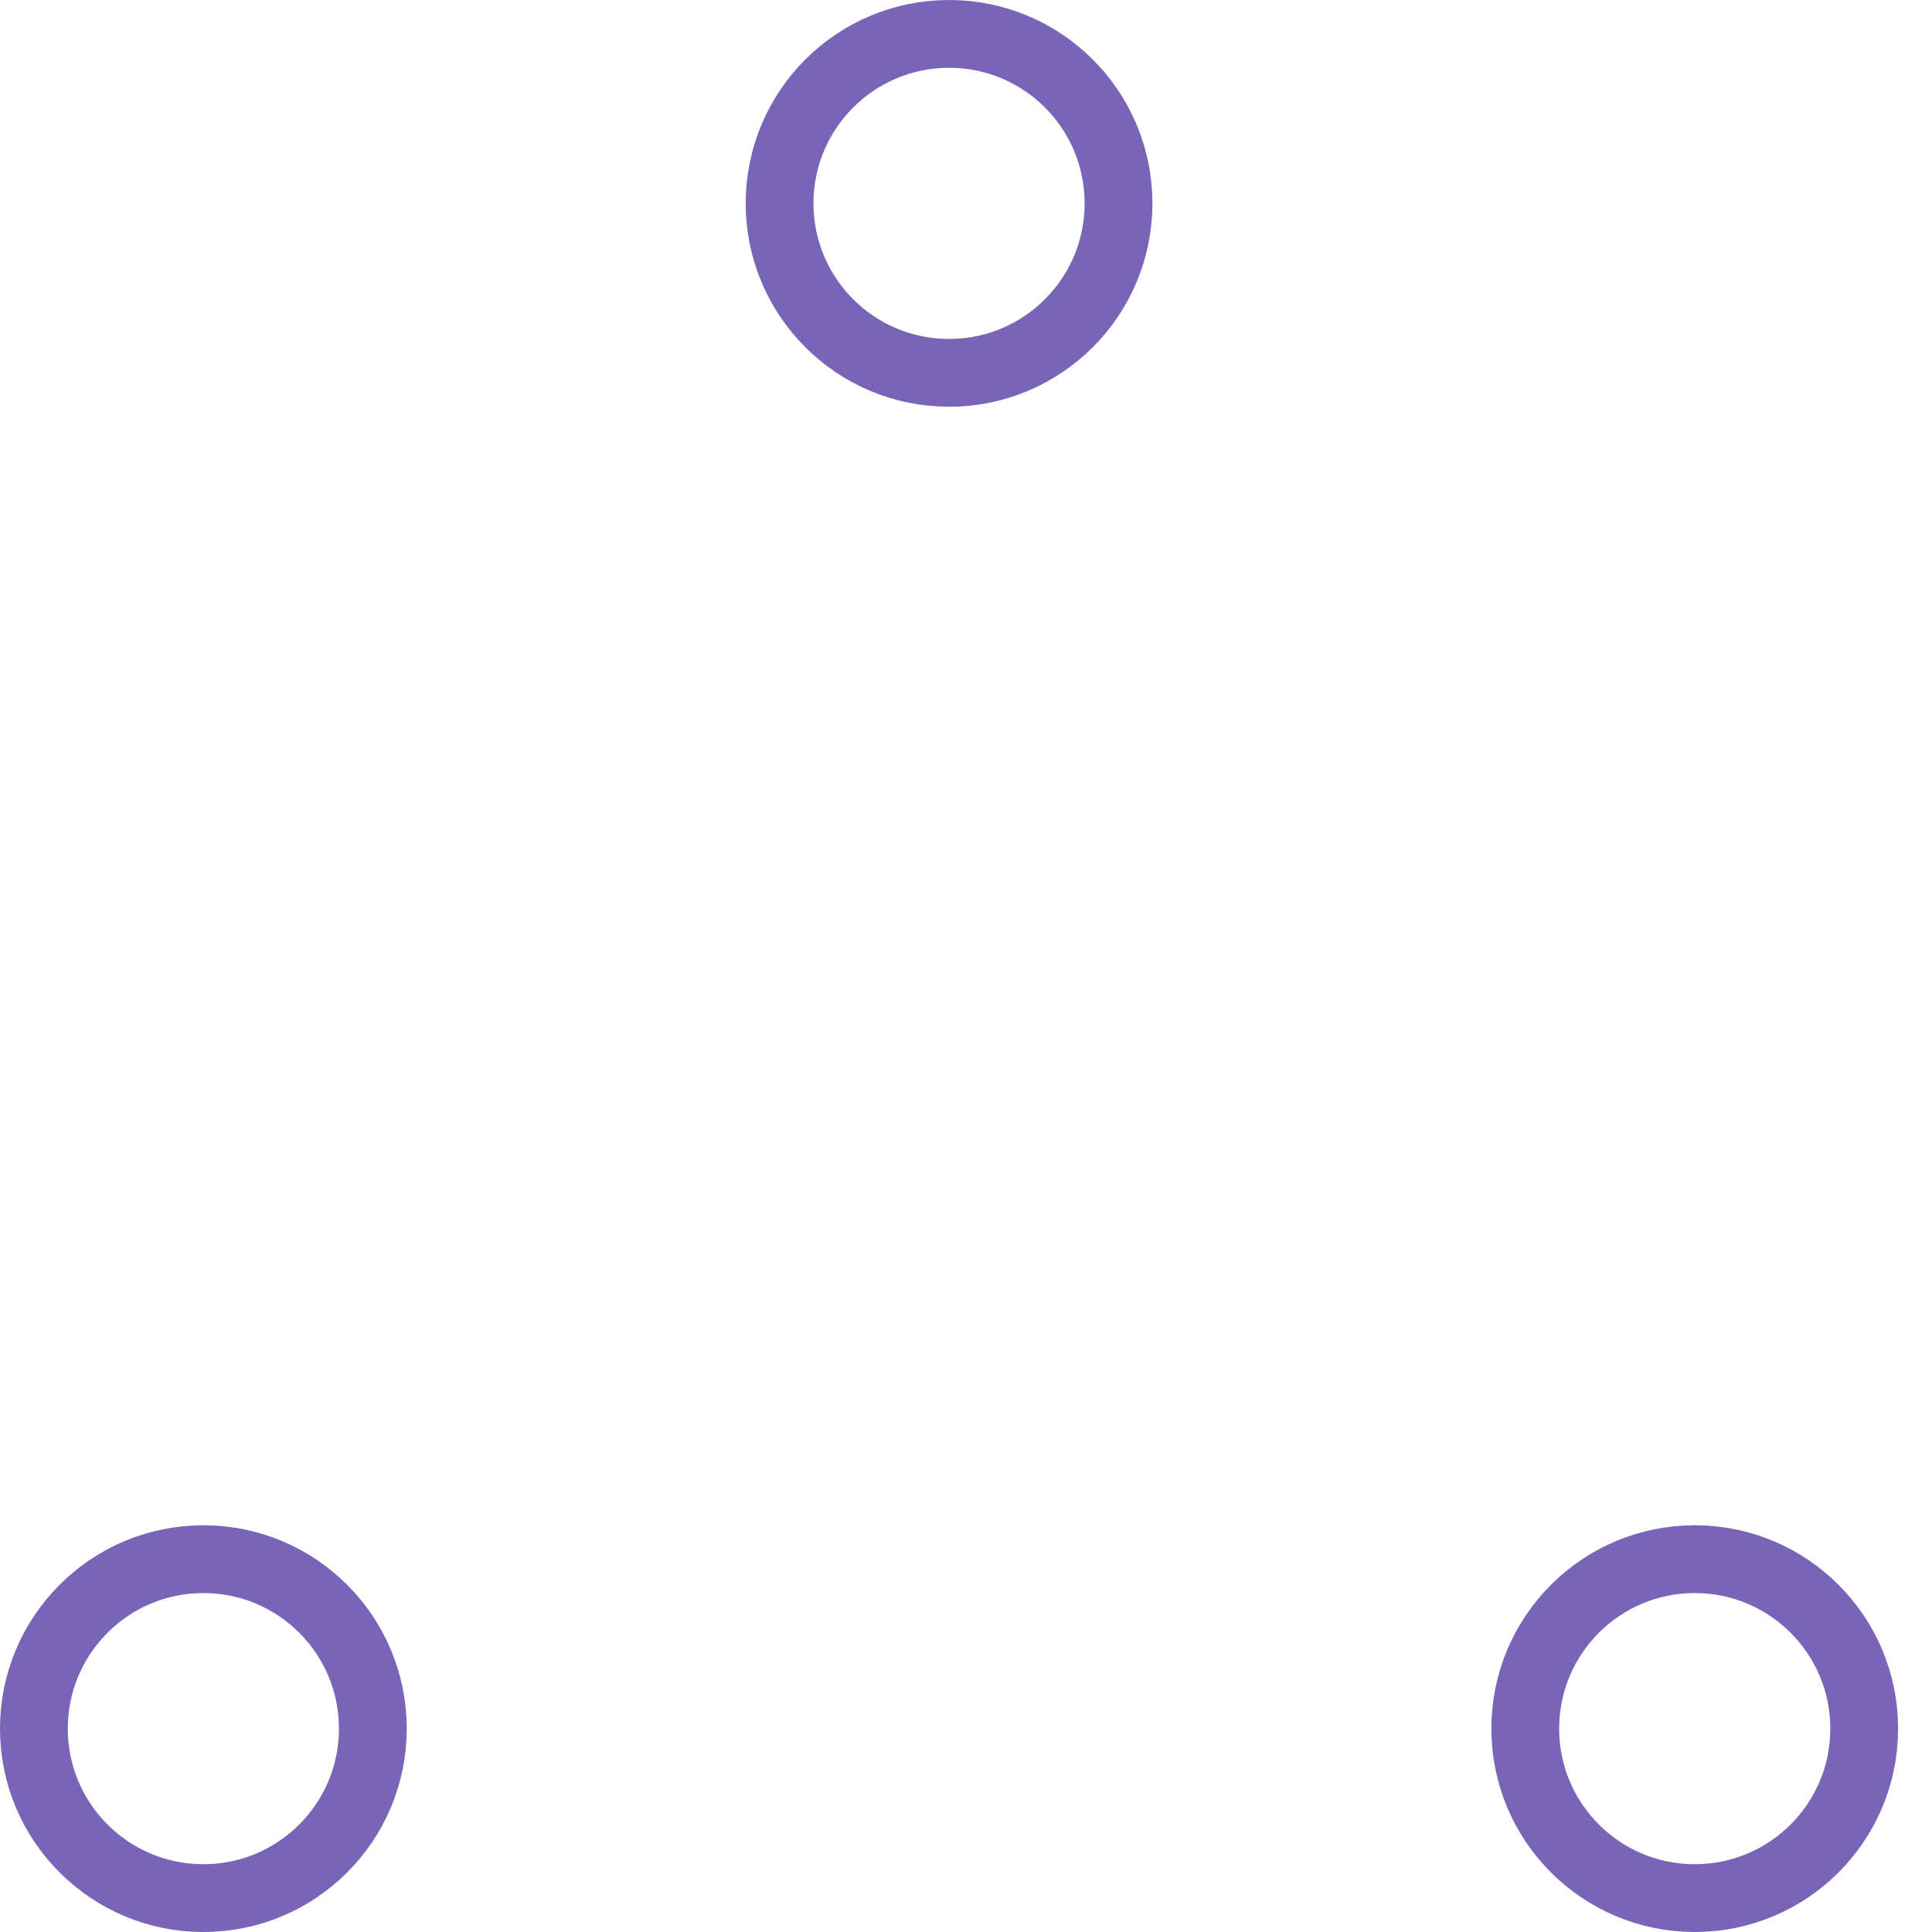 						<svg width="57" height="57" viewBox="0 0 57 57" xmlns="http://www.w3.org/2000/svg" stroke="#7865b7">
						    <g fill="none" fill-rule="evenodd">
						        <g transform="translate(1 1)" stroke-width="2">
						            <circle cx="5" cy="50" r="5">
						                <animate attributeName="cy"
						                     begin="0s" dur="2.2s"
						                     values="50;5;50;50"
						                     calcMode="linear"
						                     repeatCount="indefinite" />
						                <animate attributeName="cx"
						                     begin="0s" dur="2.2s"
						                     values="5;27;49;5"
						                     calcMode="linear"
						                     repeatCount="indefinite" />
						            </circle>
						            <circle cx="27" cy="5" r="5">
						                <animate attributeName="cy"
						                     begin="0s" dur="2.2s"
						                     from="5" to="5"
						                     values="5;50;50;5"
						                     calcMode="linear"
						                     repeatCount="indefinite" />
						                <animate attributeName="cx"
						                     begin="0s" dur="2.2s"
						                     from="27" to="27"
						                     values="27;49;5;27"
						                     calcMode="linear"
						                     repeatCount="indefinite" />
						            </circle>
						            <circle cx="49" cy="50" r="5">
						                <animate attributeName="cy"
						                     begin="0s" dur="2.2s"
						                     values="50;50;5;50"
						                     calcMode="linear"
						                     repeatCount="indefinite" />
						                <animate attributeName="cx"
						                     from="49" to="49"
						                     begin="0s" dur="2.2s"
						                     values="49;5;27;49"
						                     calcMode="linear"
						                     repeatCount="indefinite" />
						            </circle>
						        </g>
						    </g>
						</svg>
			